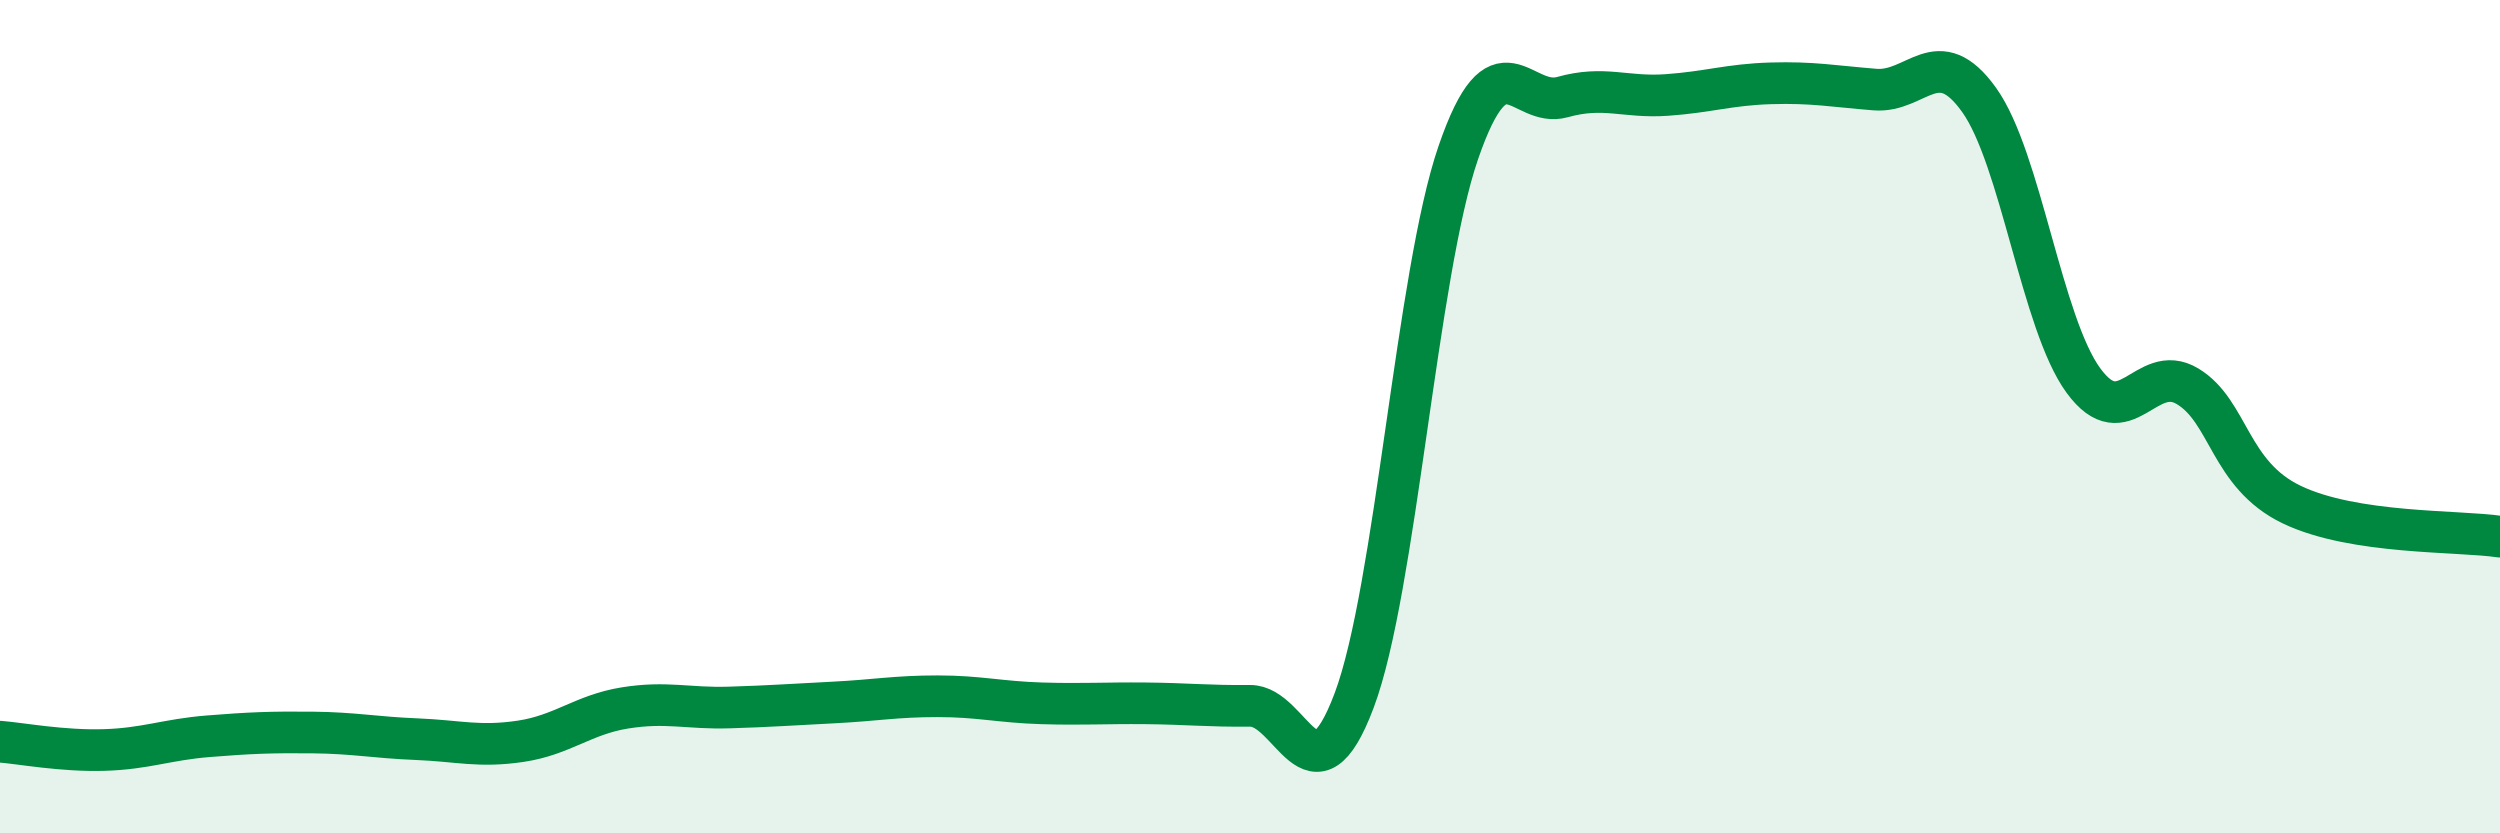 
    <svg width="60" height="20" viewBox="0 0 60 20" xmlns="http://www.w3.org/2000/svg">
      <path
        d="M 0,17.8 C 0.5,17.84 1.5,18.03 2.5,18 C 3.5,17.97 4,17.75 5,17.67 C 6,17.59 6.5,17.57 7.5,17.58 C 8.5,17.59 9,17.7 10,17.74 C 11,17.78 11.5,17.94 12.5,17.79 C 13.5,17.64 14,17.15 15,16.99 C 16,16.83 16.5,17.01 17.5,16.98 C 18.5,16.95 19,16.91 20,16.86 C 21,16.81 21.5,16.71 22.5,16.71 C 23.5,16.71 24,16.85 25,16.88 C 26,16.91 26.5,16.87 27.5,16.88 C 28.5,16.89 29,16.95 30,16.94 C 31,16.93 31.5,19.47 32.5,16.81 C 33.5,14.15 34,6.56 35,3.66 C 36,0.76 36.5,2.61 37.5,2.33 C 38.5,2.05 39,2.35 40,2.28 C 41,2.21 41.5,2.03 42.5,2 C 43.5,1.97 44,2.07 45,2.15 C 46,2.23 46.5,1 47.5,2.4 C 48.5,3.8 49,7.76 50,9.13 C 51,10.5 51.5,8.67 52.5,9.27 C 53.5,9.87 53.5,11.39 55,12.11 C 56.5,12.83 59,12.73 60,12.88L60 20L0 20Z"
        fill="#008740"
        opacity="0.1"
        stroke-linecap="round"
        stroke-linejoin="round"
      />
      <path
        d="M 0,17.8 C 0.5,17.84 1.5,18.03 2.5,18 C 3.5,17.97 4,17.75 5,17.67 C 6,17.59 6.5,17.57 7.5,17.58 C 8.5,17.59 9,17.7 10,17.74 C 11,17.78 11.5,17.94 12.5,17.79 C 13.5,17.64 14,17.15 15,16.99 C 16,16.83 16.5,17.01 17.5,16.98 C 18.5,16.95 19,16.91 20,16.86 C 21,16.81 21.5,16.71 22.5,16.71 C 23.5,16.71 24,16.85 25,16.88 C 26,16.91 26.5,16.87 27.5,16.88 C 28.5,16.89 29,16.95 30,16.94 C 31,16.93 31.5,19.47 32.5,16.81 C 33.5,14.15 34,6.56 35,3.66 C 36,0.76 36.5,2.61 37.5,2.33 C 38.5,2.05 39,2.35 40,2.28 C 41,2.21 41.5,2.03 42.5,2 C 43.5,1.97 44,2.07 45,2.15 C 46,2.23 46.5,1 47.5,2.4 C 48.5,3.8 49,7.76 50,9.13 C 51,10.5 51.5,8.67 52.5,9.27 C 53.5,9.87 53.5,11.39 55,12.11 C 56.5,12.83 59,12.73 60,12.88"
        stroke="#008740"
        stroke-width="1"
        fill="none"
        stroke-linecap="round"
        stroke-linejoin="round"
      />
    </svg>
  